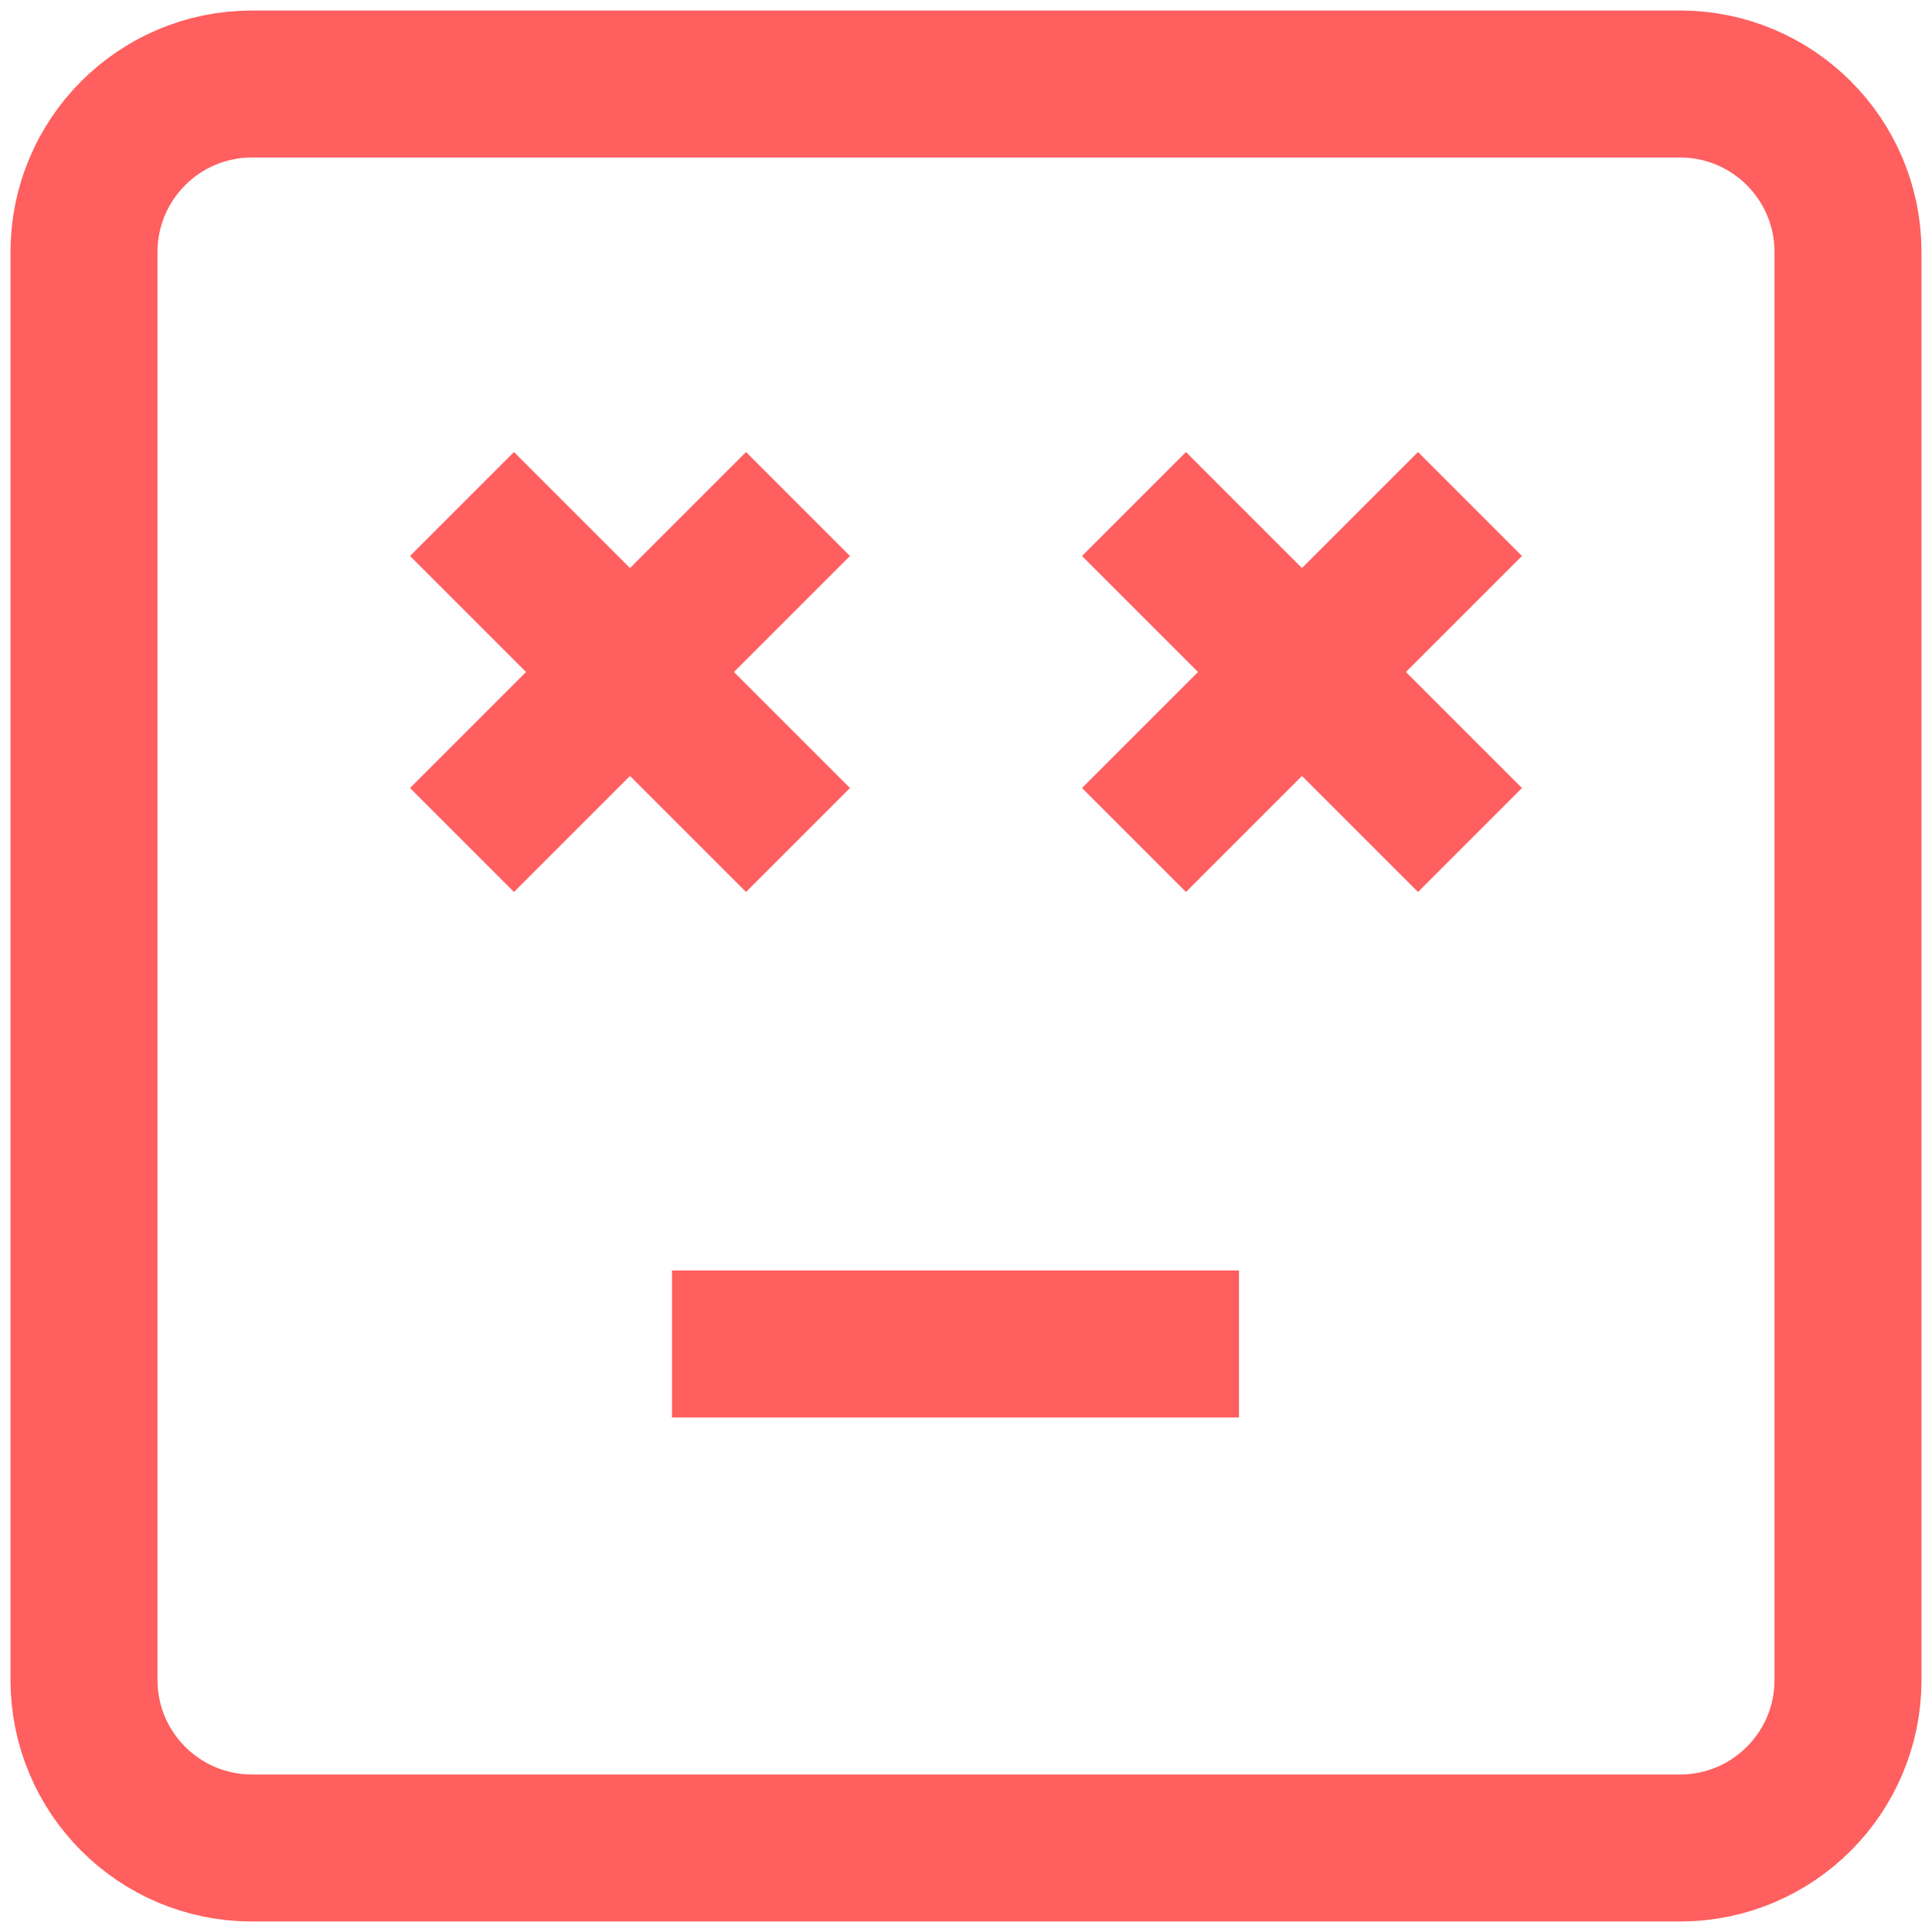 <svg width="46" height="46" viewBox="0 0 46 46" fill="none" xmlns="http://www.w3.org/2000/svg">
<path d="M16 32H29.5M11 12L19 20M27 12L35 20M19 12L11 20M35 12L27 20M6 44H40C42.209 44 44 42.209 44 40V6C44 3.791 42.209 2 40 2H6C3.791 2 2 3.791 2 6V40C2 42.209 3.791 44 6 44Z" stroke="#FF5F5F" stroke-width="3.5"/>
</svg>
